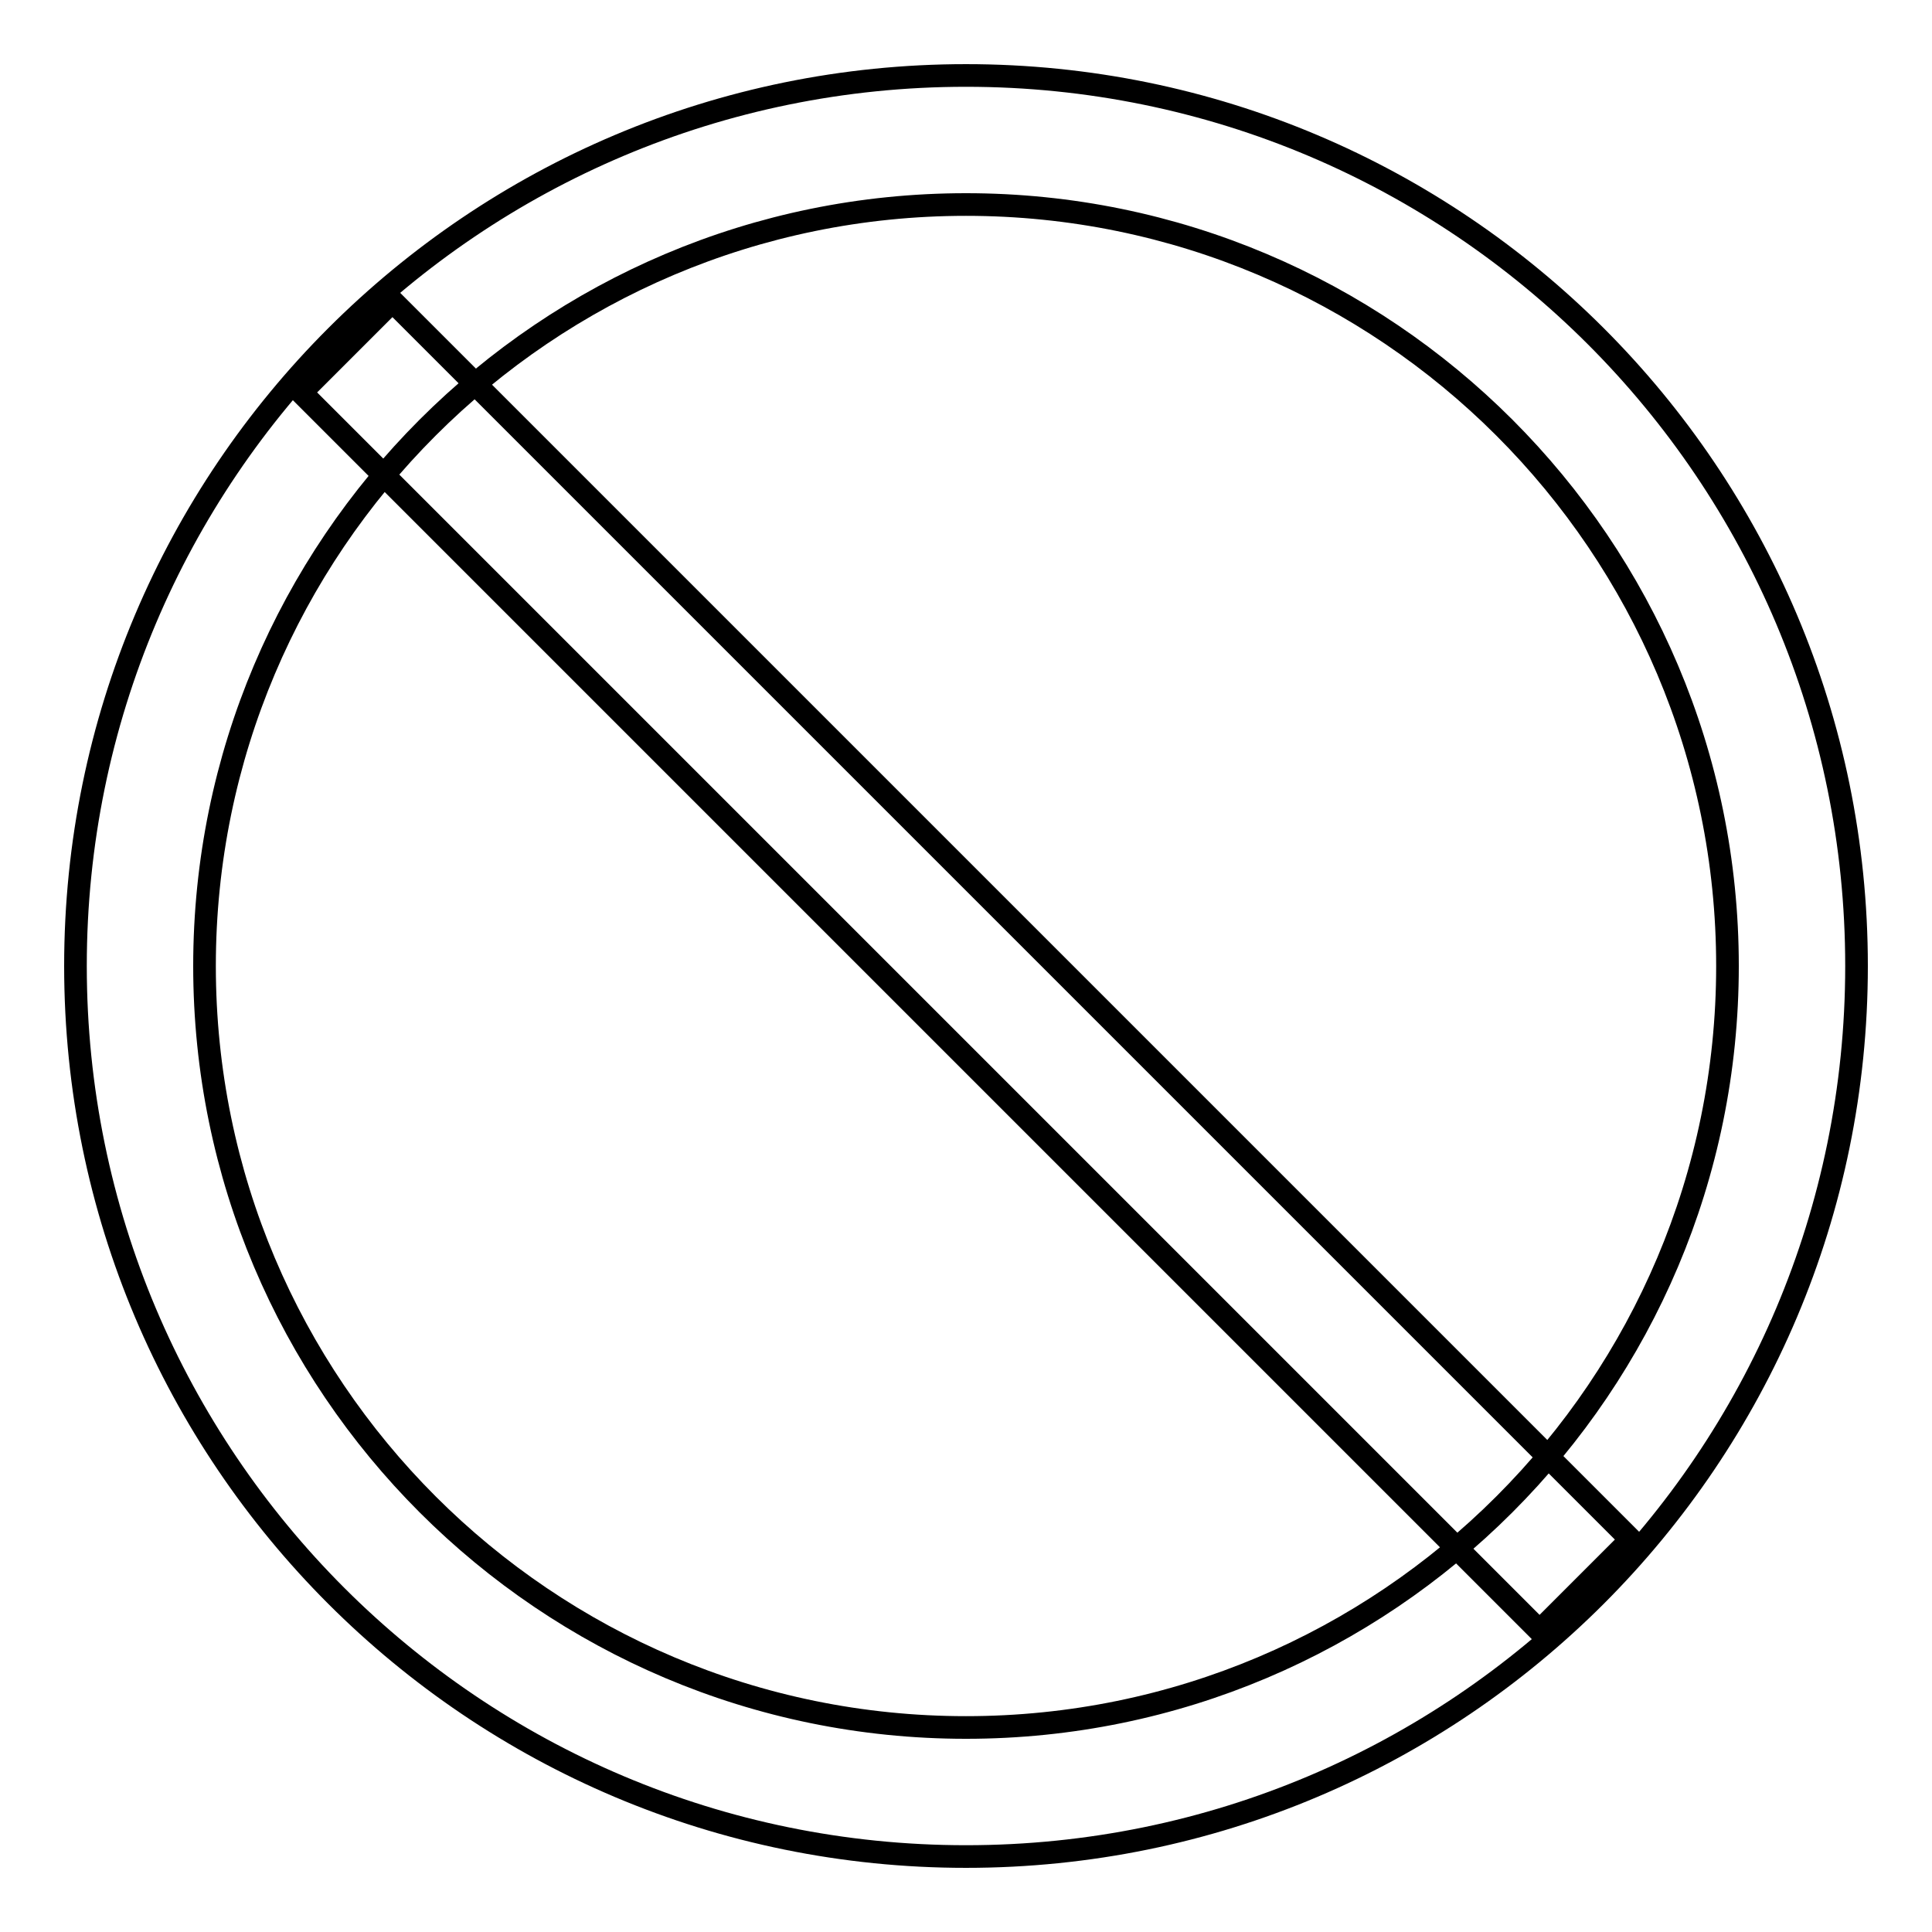 <?xml version="1.0" encoding="utf-8"?>
<!-- Svg Vector Icons : http://www.onlinewebfonts.com/icon -->
<!DOCTYPE svg PUBLIC "-//W3C//DTD SVG 1.1//EN" "http://www.w3.org/Graphics/SVG/1.1/DTD/svg11.dtd">
<svg version="1.1" xmlns="http://www.w3.org/2000/svg" xmlns:xlink="http://www.w3.org/1999/xlink" x="0px" y="0px" viewBox="0 0 256 256" enable-background="new 0 0 256 256" xml:space="preserve">
<g> <path stroke-width="3" fill-opacity="0" stroke="#000000"  d="M128,246c-65.2,0-118-52.8-118-118C10,62.8,62.8,10,128,10l0,0c65.2,0,118,52.8,118,118 C246,193.2,193.2,246,128,246z M128,228.9c55.7,0,100.9-45.2,100.9-100.9S183.7,27.1,128,27.1S27.1,72.3,27.1,128 S72.3,228.9,128,228.9z"/> <path stroke-width="3" fill-opacity="0" stroke="#000000"  d="M39.9,52L52,39.9L216.1,204L204,216.1L39.9,52z"/></g>
</svg>